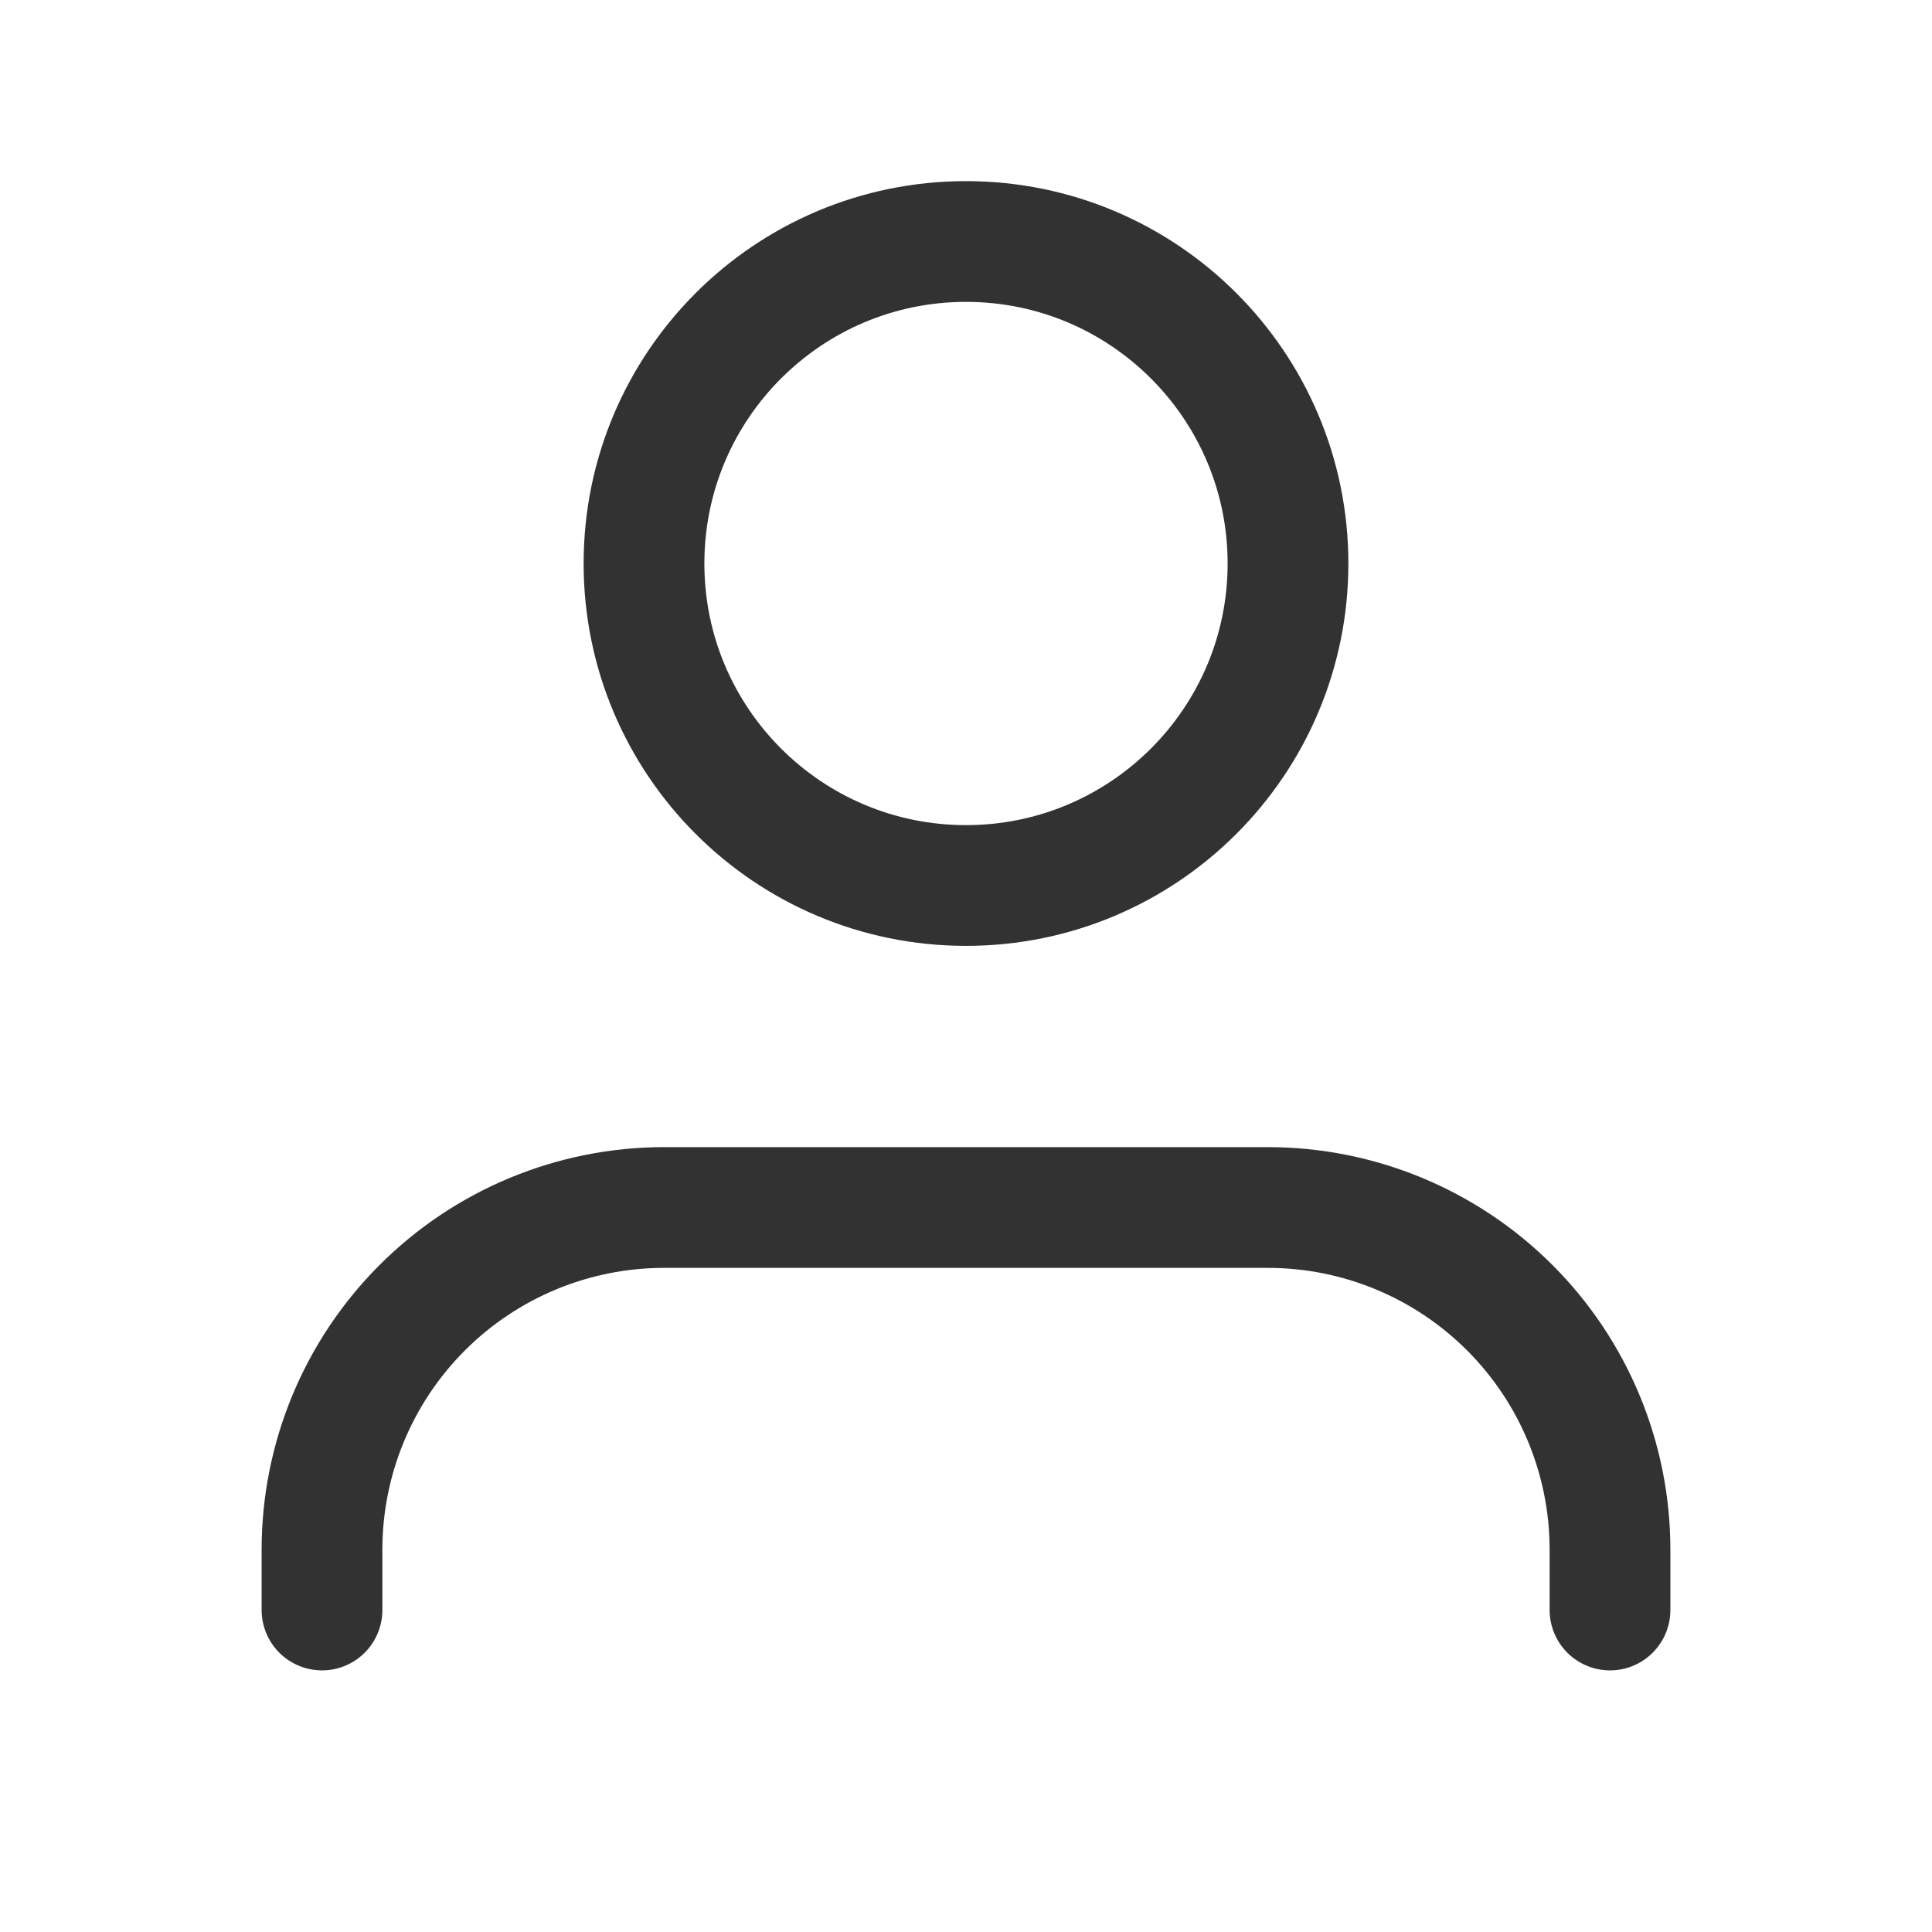 <svg width="24" height="24" viewBox="0 0 24 24" fill="none" xmlns="http://www.w3.org/2000/svg">
<g clip-path="url(#clip0_954_39082)">
<path d="M20 20V19.25C20 18.123 19.552 17.042 18.755 16.245C17.958 15.448 16.877 15 15.75 15H8.25C7.123 15 6.042 15.448 5.245 16.245C4.448 17.042 4 18.123 4 19.25V20" stroke="#323232" stroke-width="1.5" stroke-linecap="round" stroke-linejoin="round"/>
<path d="M12 11C14.209 11 16 9.209 16 7C16 4.791 14.209 3 12 3C9.791 3 8 4.791 8 7C8 9.209 9.791 11 12 11Z" stroke="#323232" stroke-width="1.5" stroke-linecap="round" stroke-linejoin="round"/>
</g>
<defs>
<clipPath id="clip0_954_39082">
<rect width="24" height="24" fill="white"/>
</clipPath>
</defs>
</svg>
